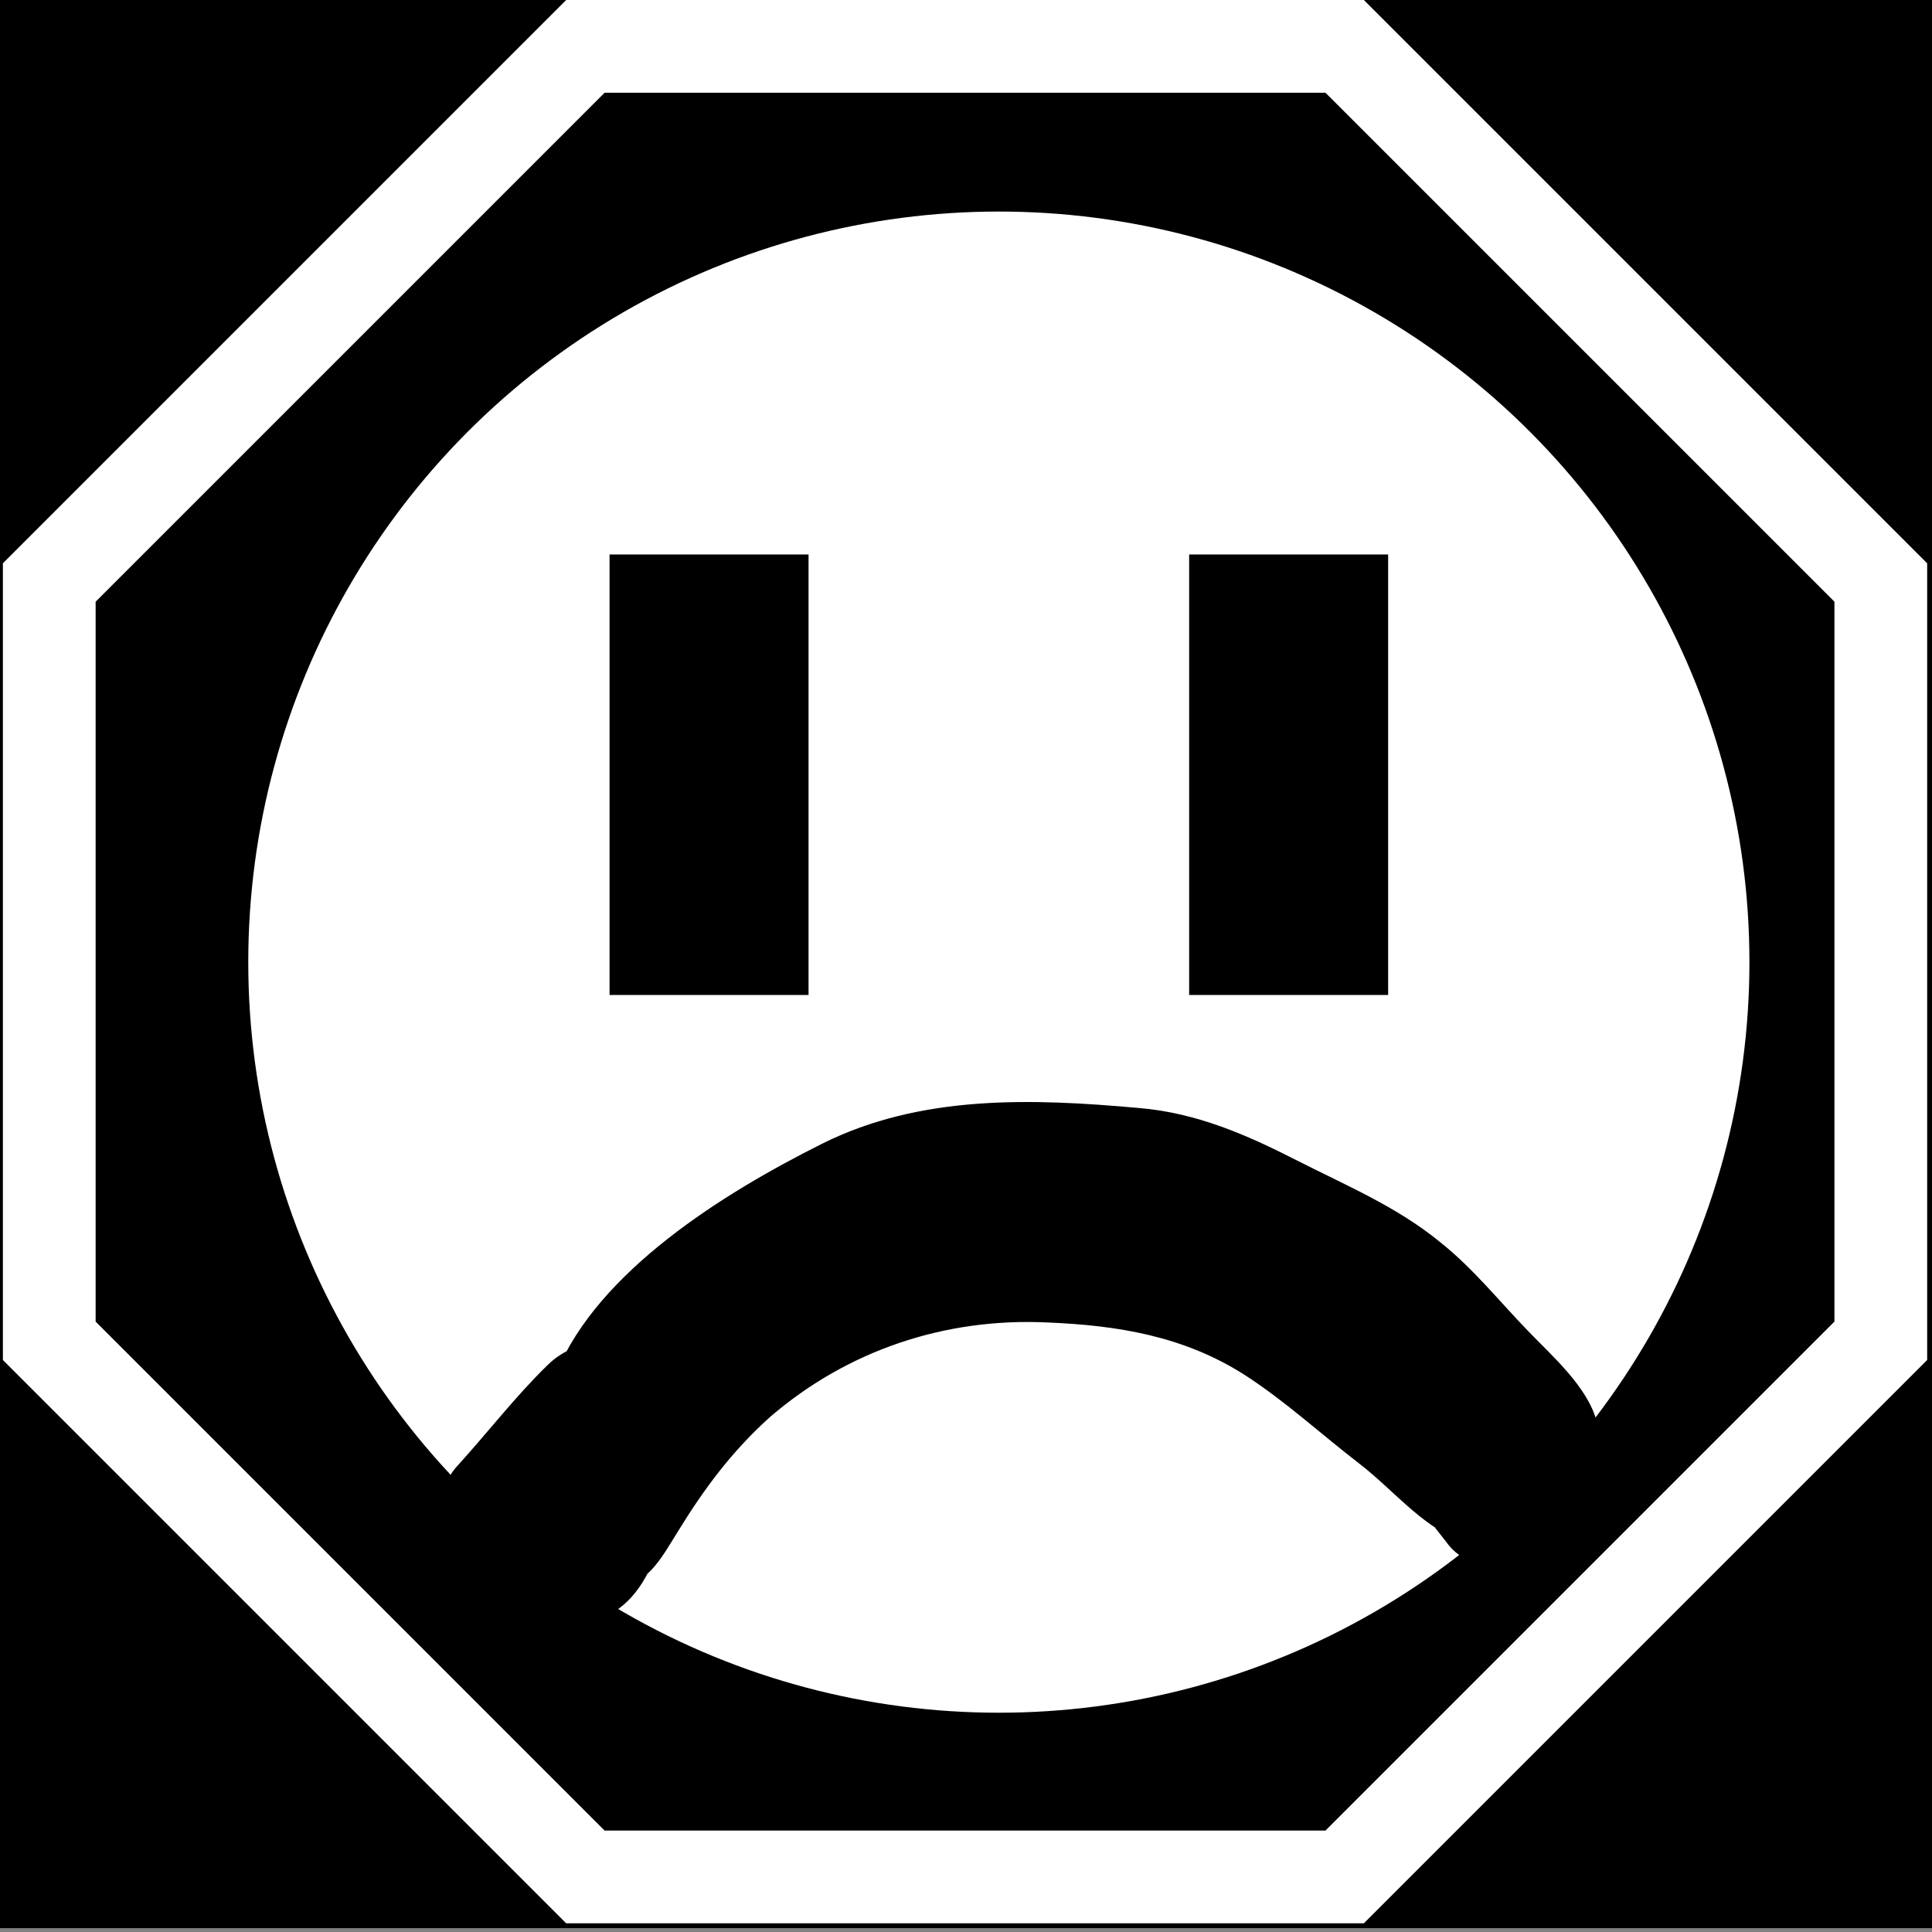 <?xml version="1.0" encoding="UTF-8"?>
<svg id="Layer_1" data-name="Layer 1" xmlns="http://www.w3.org/2000/svg" viewBox="0 0 20 20">
  <rect x="0" y="0" width="20" height="20" fill="#808080" stroke="none"/>
  <defs>
    <style>
      .cls-1 {
        stroke: #fff;
        stroke-miterlimit: 10;
        stroke-width: .96px;
      }

      .cls-2 {
        fill: #fff;
      }
    </style>
  </defs>
  <rect x="-.19" y="0" width="20.23" height="19.96"/>
  <polygon class="cls-1" points="13.92 .48 6.06 .48 .51 6.03 .51 13.88 6.06 19.43 13.92 19.43 19.47 13.88 19.47 6.03 13.92 .48"/>
  <circle class="cls-2" cx="10.34" cy="9.96" r="7.77"/>
  <g>
    <rect x="6.31" y="5.74" width="2.06" height="4.56"/>
    <rect x="12.31" y="5.74" width="2.06" height="4.56"/>
  </g>
  <path d="M6.76,14.46c.13-.3.7-.72,1.01-.94.4-.29.81-.58,1.26-.79.83-.4,1.85-.32,2.75-.22.46.05.85.28,1.26.48s.87.39,1.23.7c.26.22.48.49.72.73.11.12.22.24.33.37.05.06.1.12.15.18.1.12.09.25.03.02l.37-.65c-.4.12-.69.45-1,.72l.52-.14c.17.07-.07-.08-.1-.11-.08-.08-.16-.18-.25-.25-.18-.16-.39-.29-.58-.43-.4-.3-.78-.67-1.22-.9-.7-.37-1.54-.56-2.33-.59-1.07-.05-2.15.19-3.05.79-.42.28-.87.64-1.17,1.04-.16.2-.3.42-.43.64-.06.09-.12.18-.17.27l-.06.1c-.14.2-.04.17.28-.09-.17-.02-.39.11-.46.26-.05.1-.09.17-.15.24l.37-.16c-.14,0-.6-.35-.66-.41l-.11.83c.22-.16.44-.35.65-.52.26-.21.42-.48.66-.7l-.75-.75c-.12.14-.3.25-.44.37-.2.17-.39.39-.6.55l.64.83c.24-.26.49-.51.73-.77.17-.18.22-.26.46-.36.21-.1.4-.21.59-.33.37-.24.71-.54,1.08-.78.48-.32,1.02-.35,1.59-.36.91,0,1.83,0,2.66.41.78.39,1.61.91,2.15,1.62l-.05-.41c.1-.37-.03,0-.05.08-.03.09-.03.19-.02.28.03.24.23.47.37.65.39.55,1.31.02.91-.53-.11-.15-.2-.31-.3-.46l.05.41c-.1.15-.11.18-.04.08.05-.05.08-.11.09-.18.03-.09.03-.17.02-.26-.03-.23-.23-.42-.39-.58-.4-.4-.82-.82-1.31-1.12s-1.05-.62-1.62-.81-1.22-.22-1.8-.24c-.62-.01-1.27-.04-1.87.1s-1.06.53-1.56.88c-.28.2-.57.41-.88.56-.21.1-.43.15-.6.32-.33.32-.63.71-.94,1.05-.39.42.14,1.2.64.83.25-.18.46-.4.69-.6.18-.16.41-.3.57-.48.43-.52-.24-1.22-.75-.75-.37.35-.67.74-1.1,1.05-.28.2-.36.56-.11.83.28.3.75.56,1.14.68.47.14.78-.17.95-.57l-.46.26c.38.04.55-.31.72-.58.27-.44.56-.83.95-1.18.8-.69,1.81-1.03,2.87-.98.73.03,1.41.14,2.04.54.42.27.8.62,1.19.92.35.27.63.63,1.04.8.18.07.39-.02.52-.14.1-.09.2-.18.3-.26.06-.05.32-.21.23-.18.28-.09.44-.37.37-.65-.09-.36-.47-.69-.71-.94-.3-.31-.57-.65-.91-.92-.45-.37-.98-.59-1.49-.85s-1.03-.49-1.63-.54c-1.11-.1-2.26-.14-3.28.37s-2.32,1.32-2.75,2.37c-.26.63.76.9,1.02.28h0Z"/>
</svg>